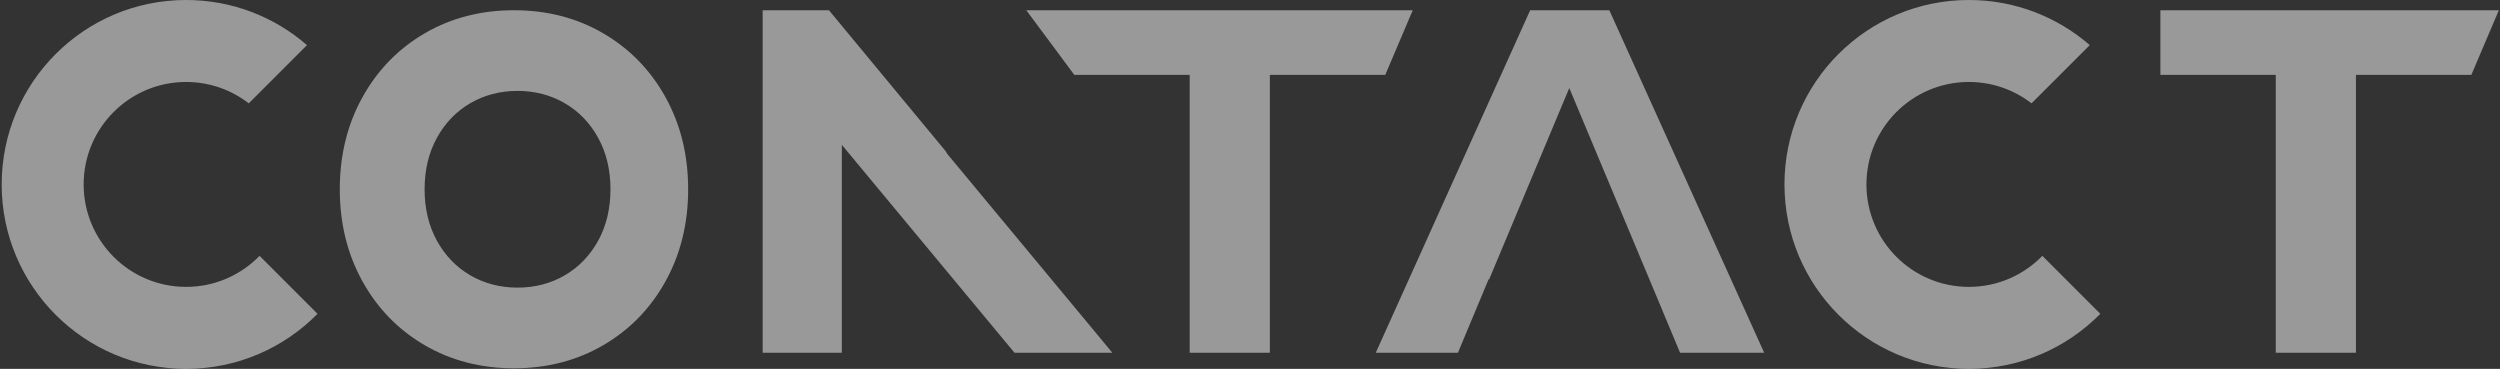 <svg width="122" height="18" viewBox="0 0 122 18" fill="none" xmlns="http://www.w3.org/2000/svg">
<rect x="0" y="0" width="122" height="18" fill="#333333" stroke="none"/>
<path opacity="0.501" fill-rule="evenodd" clip-rule="evenodd" d="M12.667 12.485C11.759 13.419 10.488 14 9.082 14C6.321 14 4.082 11.761 4.082 9C4.082 6.239 6.321 4 9.082 4C10.233 4 11.294 4.389 12.139 5.043L14.98 2.202C13.401 0.83 11.338 0 9.082 0C4.111 0 0.082 4.029 0.082 9C0.082 13.971 4.111 18 9.082 18C11.593 18 13.864 16.972 15.496 15.314L12.667 12.485ZM29.441 16.844C28.152 17.596 26.699 17.972 25.082 17.972C23.465 17.972 22.012 17.596 20.723 16.844C19.434 16.092 18.421 15.052 17.686 13.724C16.95 12.396 16.582 10.9 16.582 9.236C16.582 7.572 16.95 6.076 17.686 4.748C18.421 3.42 19.434 2.38 20.723 1.628C22.012 0.876 23.465 0.5 25.082 0.5C26.699 0.5 28.152 0.876 29.441 1.628C30.73 2.38 31.743 3.42 32.479 4.748C33.214 6.076 33.582 7.572 33.582 9.236C33.582 10.9 33.214 12.396 32.479 13.724C31.743 15.052 30.73 16.092 29.441 16.844ZM22.951 13.436C23.64 13.836 24.407 14.036 25.256 14.036C26.104 14.036 26.872 13.836 27.559 13.436C28.247 13.036 28.791 12.472 29.192 11.744C29.591 11.016 29.791 10.18 29.791 9.236C29.791 8.292 29.591 7.456 29.192 6.728C28.791 6 28.247 5.436 27.559 5.036C26.872 4.636 26.104 4.436 25.256 4.436C24.407 4.436 23.64 4.636 22.951 5.036C22.264 5.436 21.72 6 21.32 6.728C20.919 7.456 20.72 8.292 20.72 9.236C20.72 10.18 20.919 11.016 21.32 11.744C21.72 12.472 22.264 13.036 22.951 13.436ZM46.224 7.508L53.794 16.624L54.28 17.213H49.507L41.081 7.066V17.213H37.218V0.5H40.453L46.146 7.375L46.224 7.508ZM61.969 17.213V3.652H67.601L68.942 0.5H50.084L52.425 3.652H58.057V17.213H61.969ZM71.147 17.213L72.643 13.632H72.671L76.581 4.296L81.118 15.129H81.116L81.987 17.213H86.092L78.535 0.5H74.672L67.138 17.213H71.147ZM99.667 12.485C98.759 13.419 97.488 14 96.082 14C93.321 14 91.082 11.761 91.082 9C91.082 6.239 93.321 4 96.082 4C97.233 4 98.294 4.389 99.139 5.043L101.98 2.202C100.401 0.83 98.338 0 96.082 0C91.112 0 87.082 4.029 87.082 9C87.082 13.971 91.112 18 96.082 18C98.593 18 100.864 16.972 102.496 15.314L99.667 12.485ZM114.97 3.652V17.213H111.058V3.652H105.427V0.5H121.943L120.602 3.652H114.97Z" fill="white"/>
</svg>
